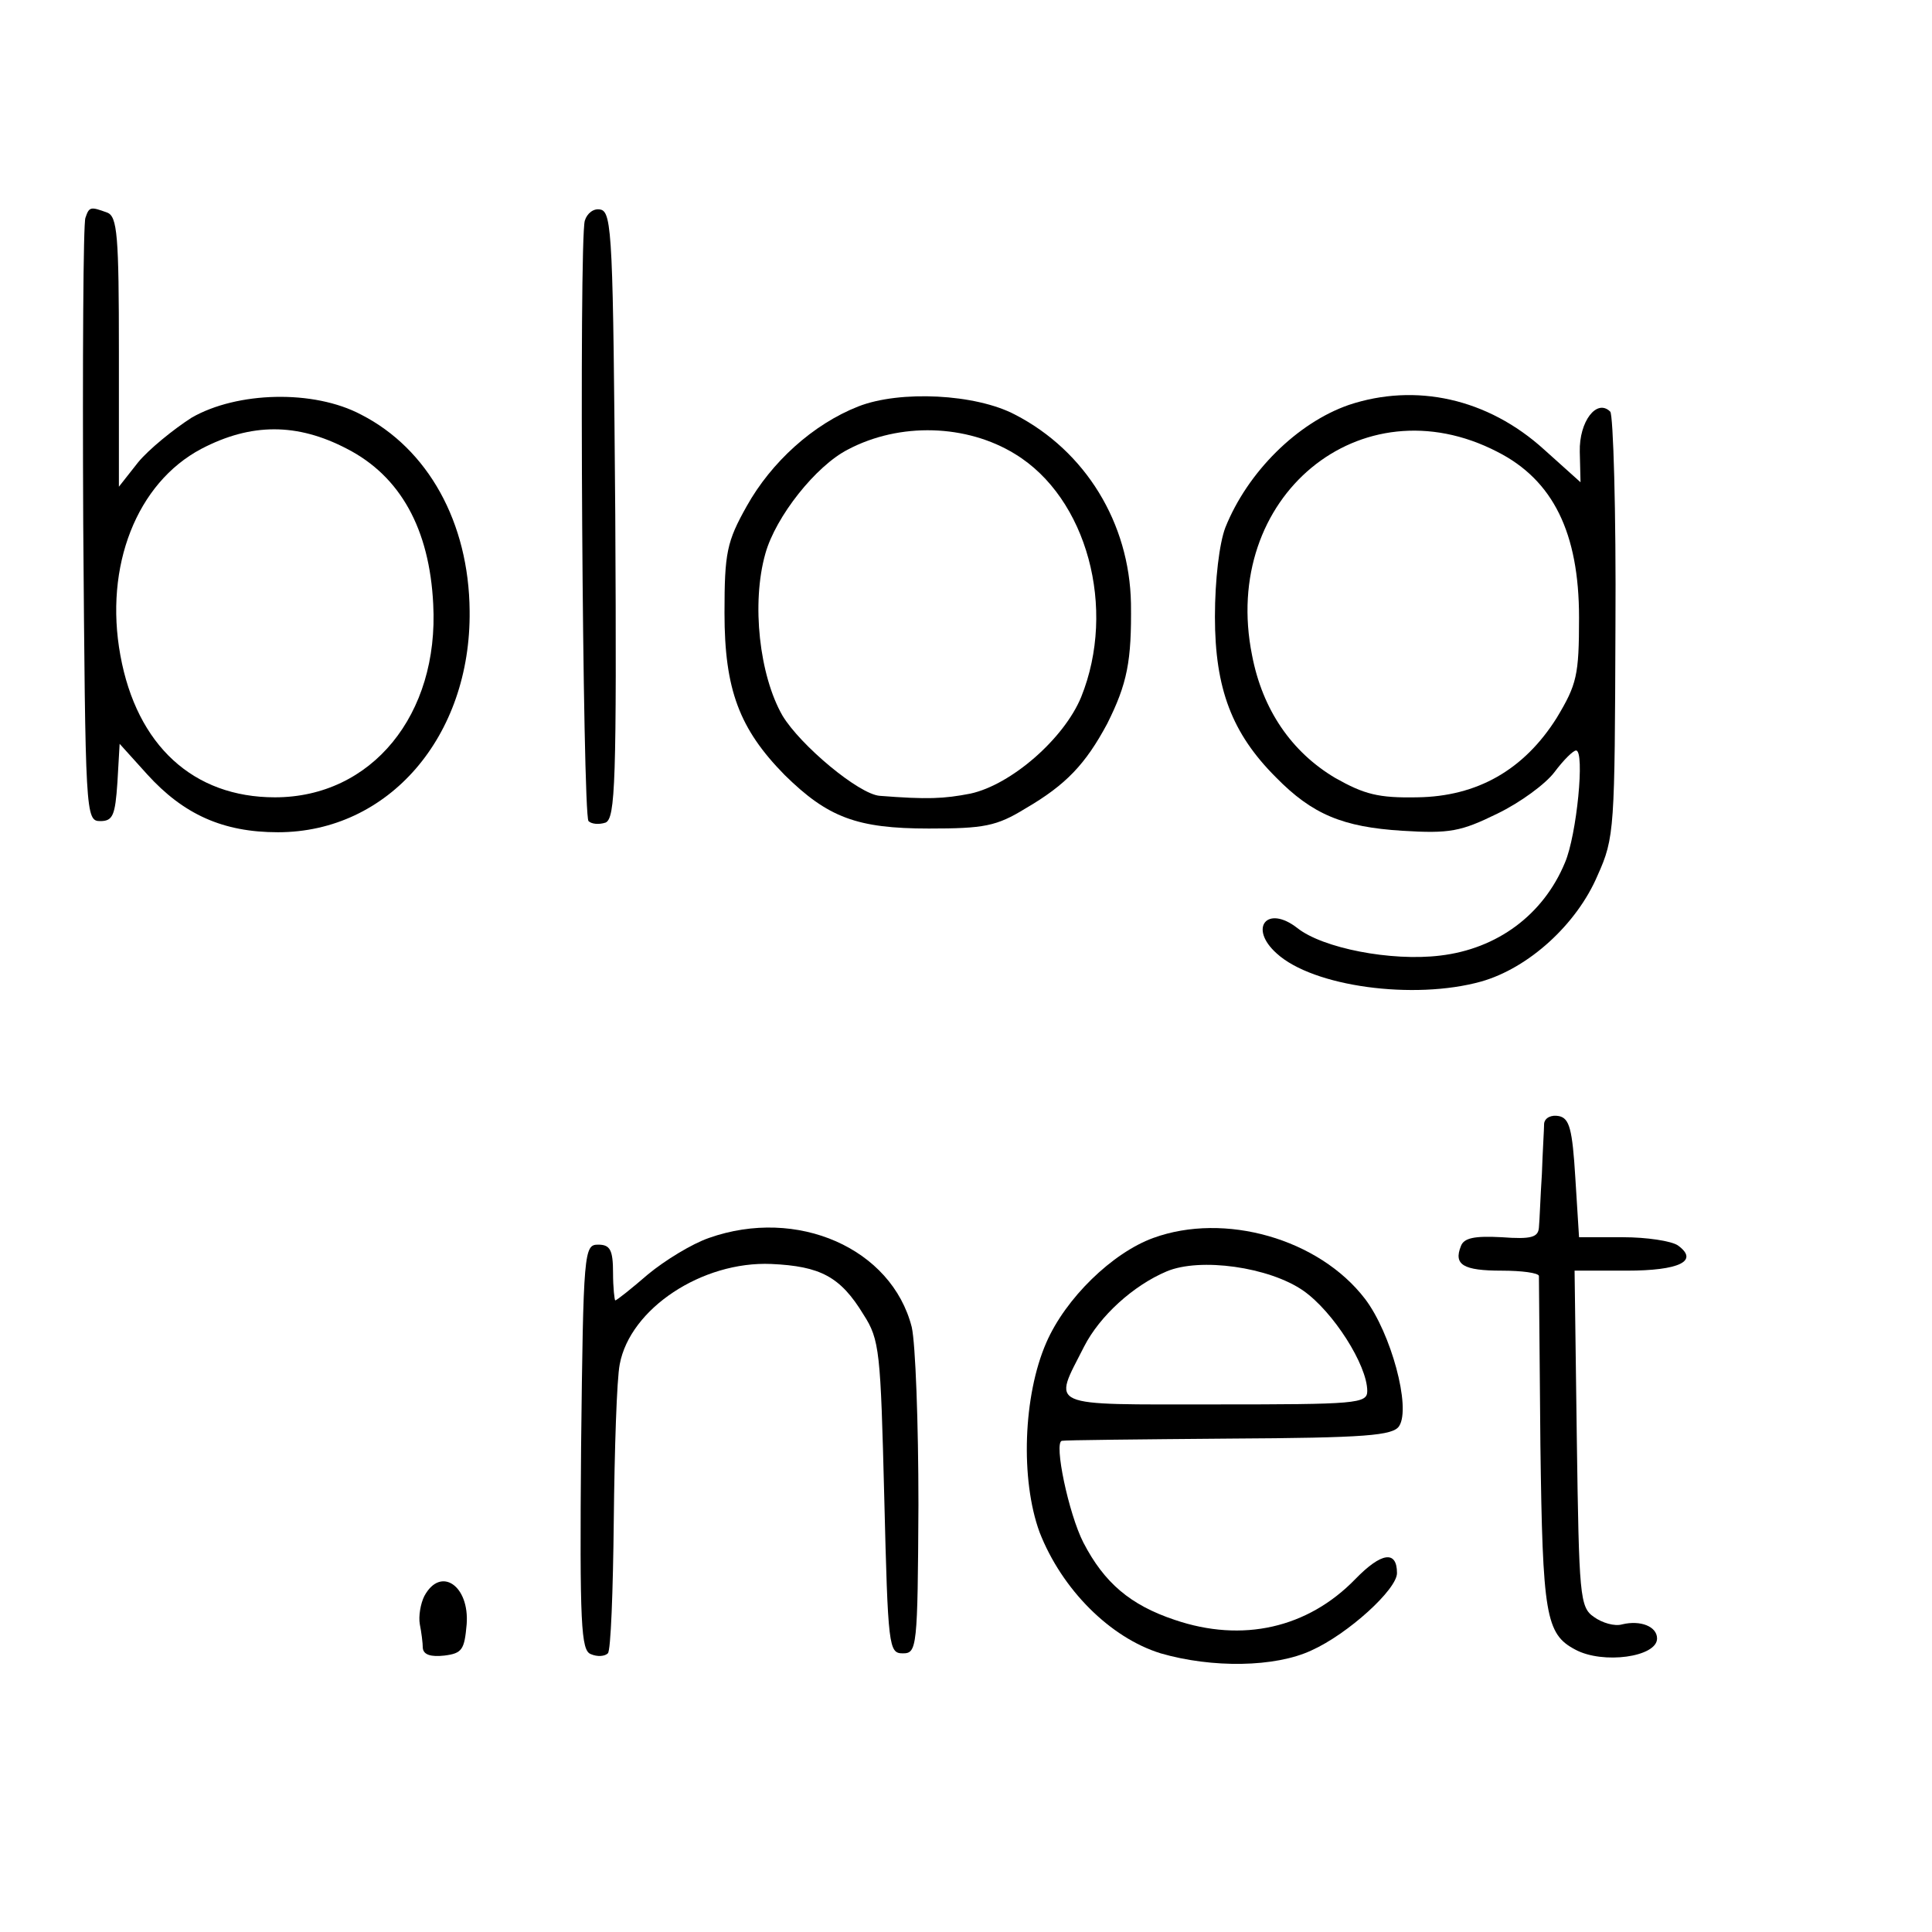 <?xml version="1.0" standalone="no"?>
<!DOCTYPE svg PUBLIC "-//W3C//DTD SVG 20010904//EN"
 "http://www.w3.org/TR/2001/REC-SVG-20010904/DTD/svg10.dtd">
<svg version="1.0" xmlns="http://www.w3.org/2000/svg"
 width="260pt" height="260pt" viewBox="0 0 260 260"
 preserveAspectRatio="xMidYMid meet">
<g transform="translate(0,260) scale(0.1,-0.1)"
fill="#000000" stroke="none">
<path d="M115 2307 c-3 -6 -4 -192 -3 -412 3 -392 3 -400 23 -400 17 0 20 8
23 52 l3 52 37 -41 c49 -54 102 -78 176 -78 149 0 260 129 258 298 -1 119 -56
218 -146 264 -64 34 -167 31 -228 -4 -25 -16 -58 -43 -72 -60 l-26 -33 0 181
c0 157 -2 183 -16 188 -22 8 -24 8 -29 -7z m352 -311 c72 -37 111 -108 116
-209 8 -149 -83 -260 -213 -260 -110 0 -186 70 -208 191 -22 120 22 232 109
278 67 35 129 35 196 0z"/>
<path d="M787 2303 c-8 -28 -3 -800 5 -808 4 -4 14 -5 23 -2 13 6 15 53 13
414 -3 371 -4 408 -20 411 -9 2 -18 -5 -21 -15z"/>
<path d="M1155 2053 c-61 -24 -117 -75 -150 -134 -27 -48 -30 -63 -30 -144 0
-103 20 -156 81 -218 58 -57 97 -72 194 -72 74 0 91 3 130 27 55 32 81 60 110
114 27 54 33 84 32 162 -2 108 -61 205 -156 254 -53 28 -155 33 -211 11z m211
-64 c97 -59 137 -208 89 -327 -23 -56 -94 -118 -149 -130 -36 -7 -58 -8 -122
-3 -28 2 -107 68 -131 108 -31 54 -42 151 -23 218 14 50 68 118 111 140 70 37
160 34 225 -6z"/>
<path d="M1815 2055 c-69 -24 -136 -90 -166 -165 -8 -21 -14 -70 -14 -120 0
-97 23 -157 82 -216 49 -50 90 -67 170 -72 64 -4 79 -1 128 23 31 15 65 40 77
56 12 16 25 29 29 29 12 0 1 -114 -15 -151 -29 -70 -91 -116 -168 -125 -66 -8
-158 10 -192 37 -41 32 -66 0 -28 -34 49 -45 185 -63 275 -38 64 18 129 77
157 143 23 51 23 63 24 335 1 155 -3 285 -7 289 -18 18 -42 -13 -41 -54 l1
-41 -49 44 c-76 69 -173 90 -263 60z m200 -63 c75 -38 110 -109 110 -223 0
-78 -3 -90 -30 -135 -44 -70 -107 -106 -188 -107 -52 -1 -71 4 -110 26 -59 35
-98 92 -112 165 -43 213 146 369 330 274z"/>
<path d="M2078 1088 c0 -7 -2 -38 -3 -68 -2 -30 -3 -62 -4 -72 -1 -13 -10 -16
-50 -13 -37 2 -51 -1 -55 -12 -10 -25 3 -33 55 -33 27 0 49 -3 50 -7 0 -5 1
-107 2 -228 3 -228 7 -254 47 -275 37 -20 110 -10 110 15 0 16 -22 25 -47 19
-10 -3 -27 2 -38 10 -19 13 -20 28 -23 240 l-3 226 70 0 c71 0 98 13 69 34 -9
6 -42 11 -74 11 l-59 0 -5 80 c-4 66 -8 80 -22 83 -10 2 -19 -2 -20 -10z"/>
<path d="M954 934 c-23 -8 -59 -30 -82 -49 -22 -19 -42 -35 -44 -35 -1 0 -3
17 -3 37 0 31 -4 38 -20 38 -19 0 -20 -8 -23 -273 -2 -239 0 -273 13 -278 9
-4 19 -3 23 1 4 3 7 84 8 179 1 95 4 190 8 210 14 75 111 139 204 135 66 -3
93 -17 124 -68 22 -34 23 -50 28 -246 5 -202 6 -210 25 -210 19 0 20 7 21 200
0 110 -4 217 -9 239 -27 106 -154 162 -273 120z"/>
<path d="M1552 934 c-55 -20 -118 -81 -144 -141 -31 -71 -35 -184 -9 -255 30
-77 95 -142 163 -163 69 -20 154 -19 203 4 49 22 115 82 115 104 0 31 -21 28
-56 -8 -64 -66 -152 -86 -243 -55 -60 20 -95 50 -123 104 -20 39 -40 135 -29
137 3 1 105 2 225 3 184 1 221 4 229 17 16 25 -11 125 -46 171 -62 81 -189
117 -285 82z m202 -71 c40 -28 86 -100 86 -135 0 -17 -15 -18 -204 -18 -231 0
-219 -5 -177 78 21 41 66 82 111 101 45 19 138 6 184 -26z"/>
<path d="M571 452 c-5 -10 -8 -27 -6 -38 2 -10 4 -25 4 -32 1 -9 11 -12 29
-10 24 3 27 8 30 42 4 52 -35 79 -57 38z"/>
</g>
</svg>
